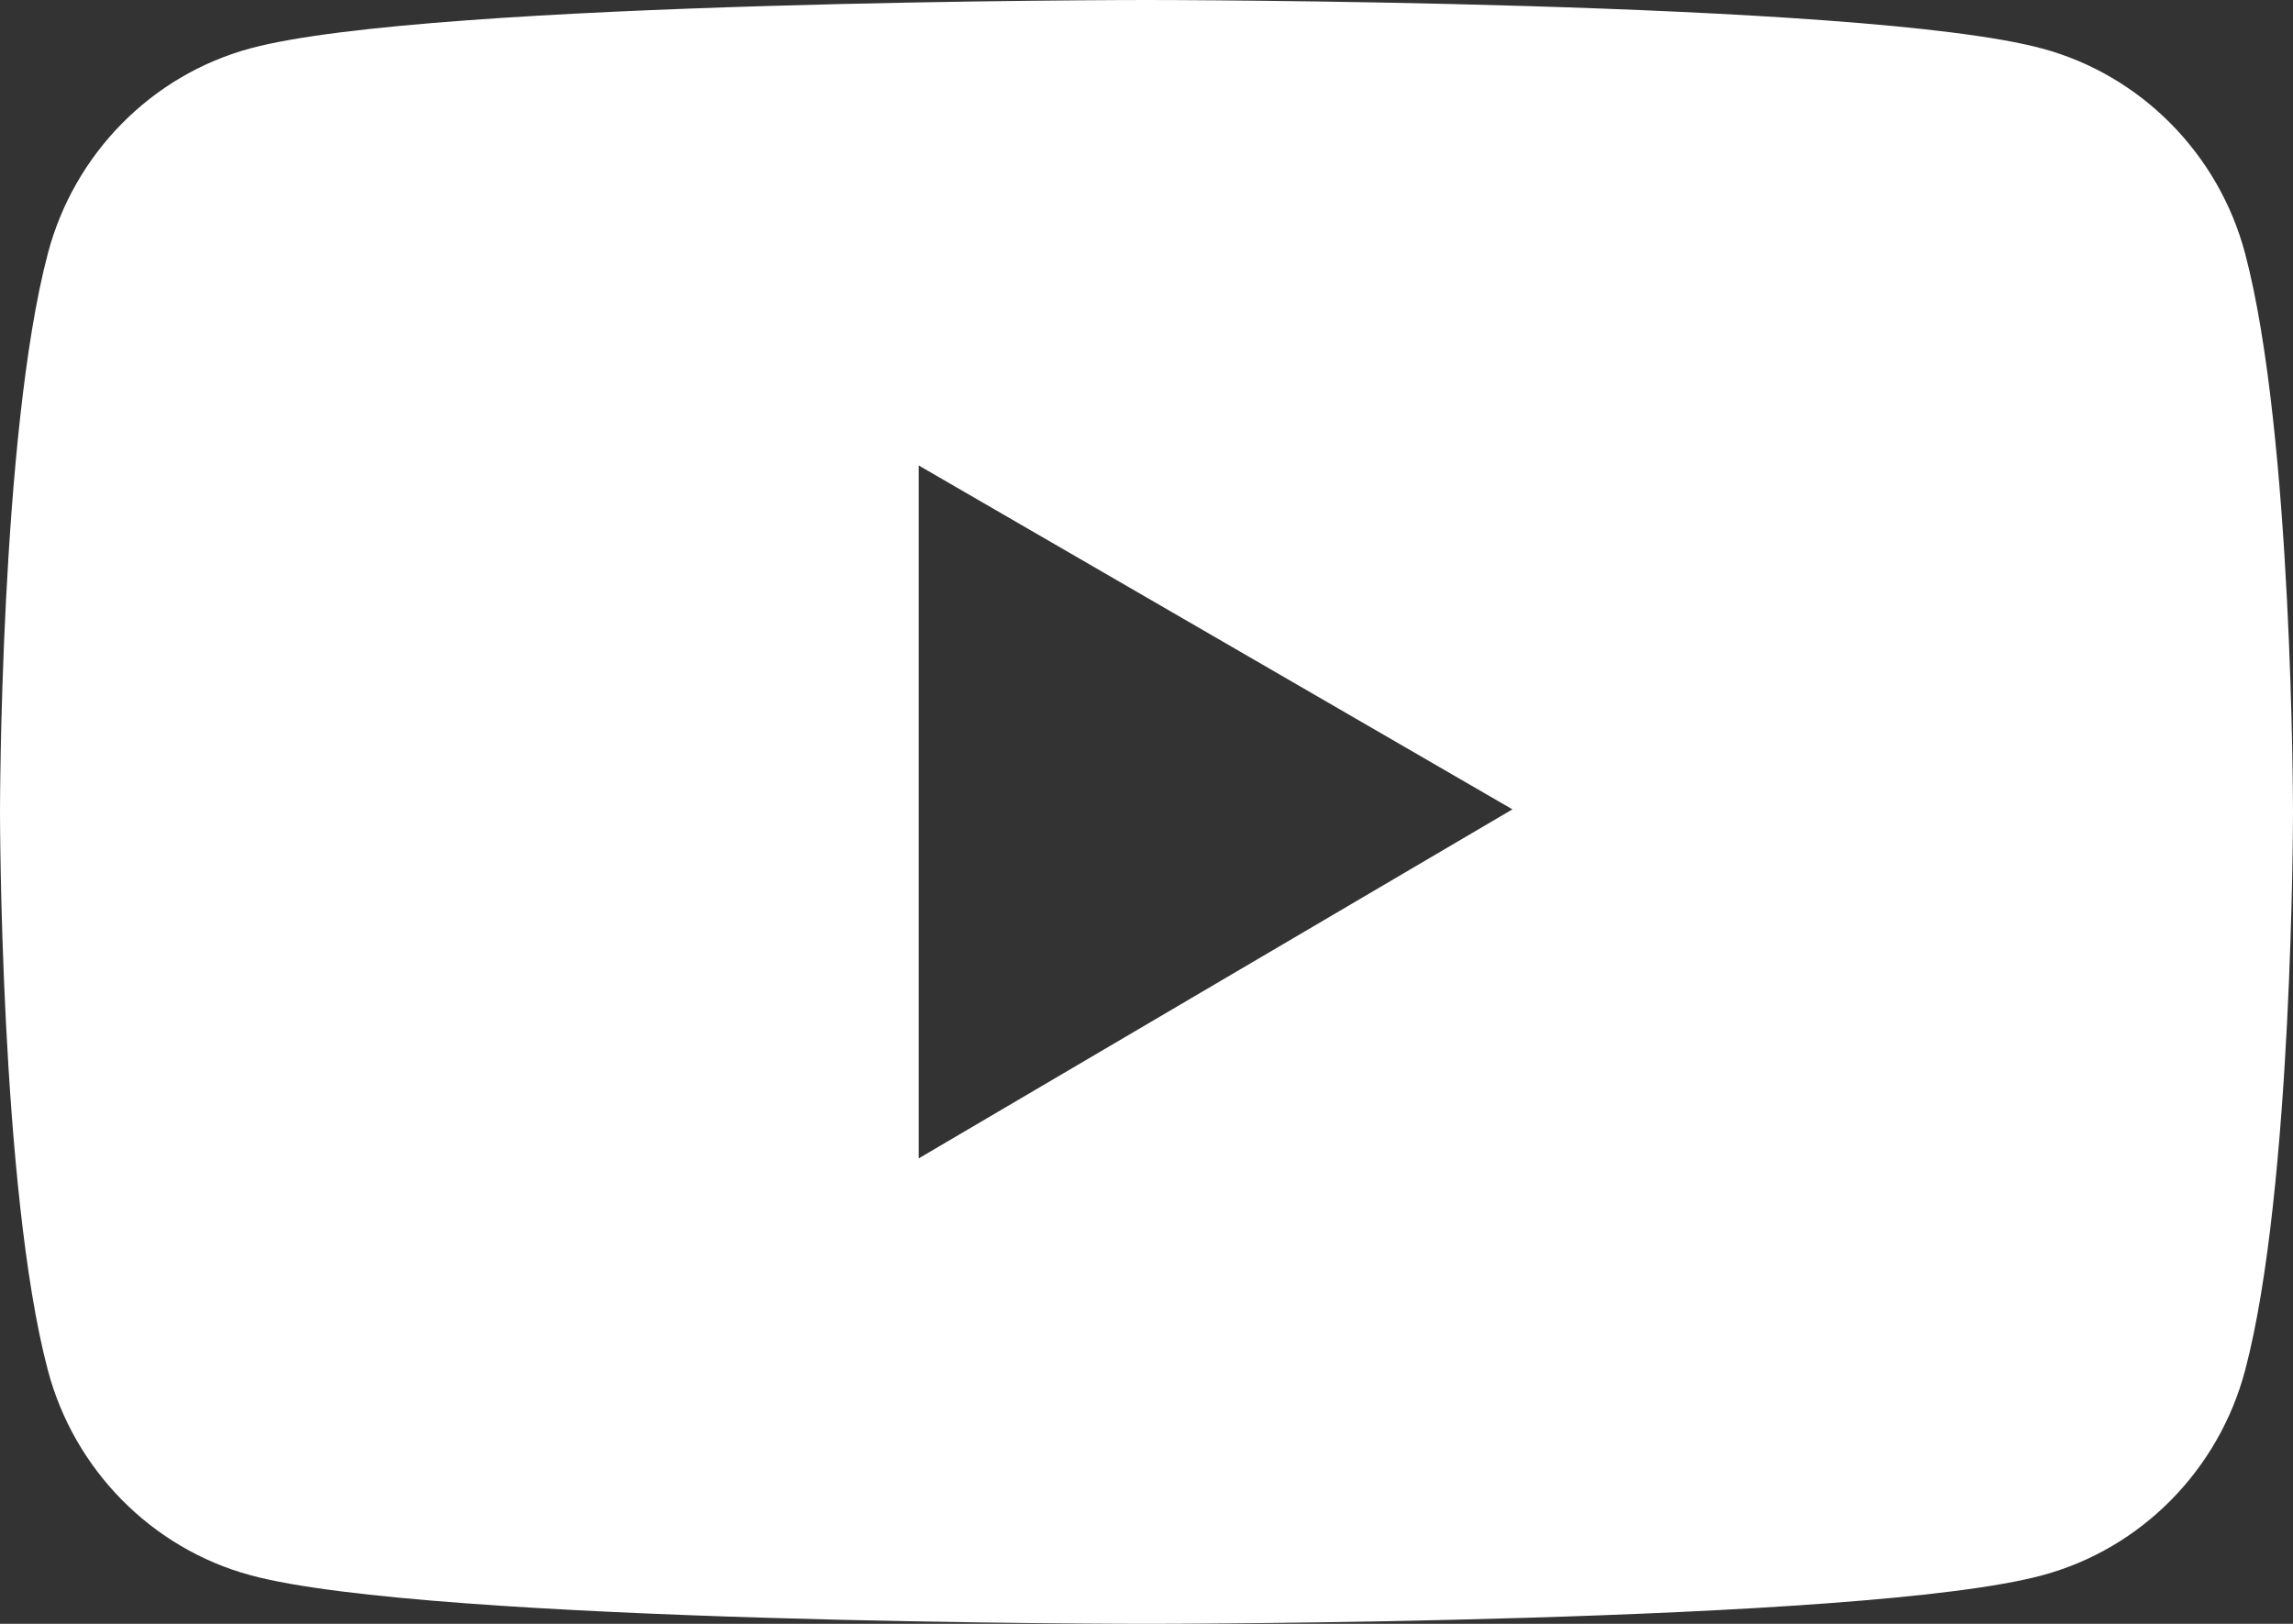 <svg width="24" height="17" viewBox="0 0 24 17" fill="none" xmlns="http://www.w3.org/2000/svg">
<rect x="0" y="0" width="24" height="17" fill="#333333" stroke="none"/>
<path id="&#229;&#189;&#162;&#231;&#138;&#182;" d="M12 6.72196e-10C12 6.72196e-10 19.506 -0 21.378 0.509C22.409 0.788 23.223 1.611 23.499 2.655C24 4.547 24 8.5 24 8.5C24 8.5 24 12.453 23.499 14.345C23.223 15.389 22.412 16.212 21.378 16.491C19.506 17 12 17 12 17C12 17 4.494 17 2.622 16.491C1.591 16.212 0.777 15.389 0.501 14.345C8.36849e-05 12.453 0 8.5 0 8.5C0 8.5 0 4.548 0.501 2.653C0.777 1.608 1.588 0.785 2.622 0.506C4.494 -0 12 6.72196e-10 12 6.72196e-10ZM9.616 12.127L15.83 8.473L9.616 4.873V12.127Z" fill="white"/>
</svg>
